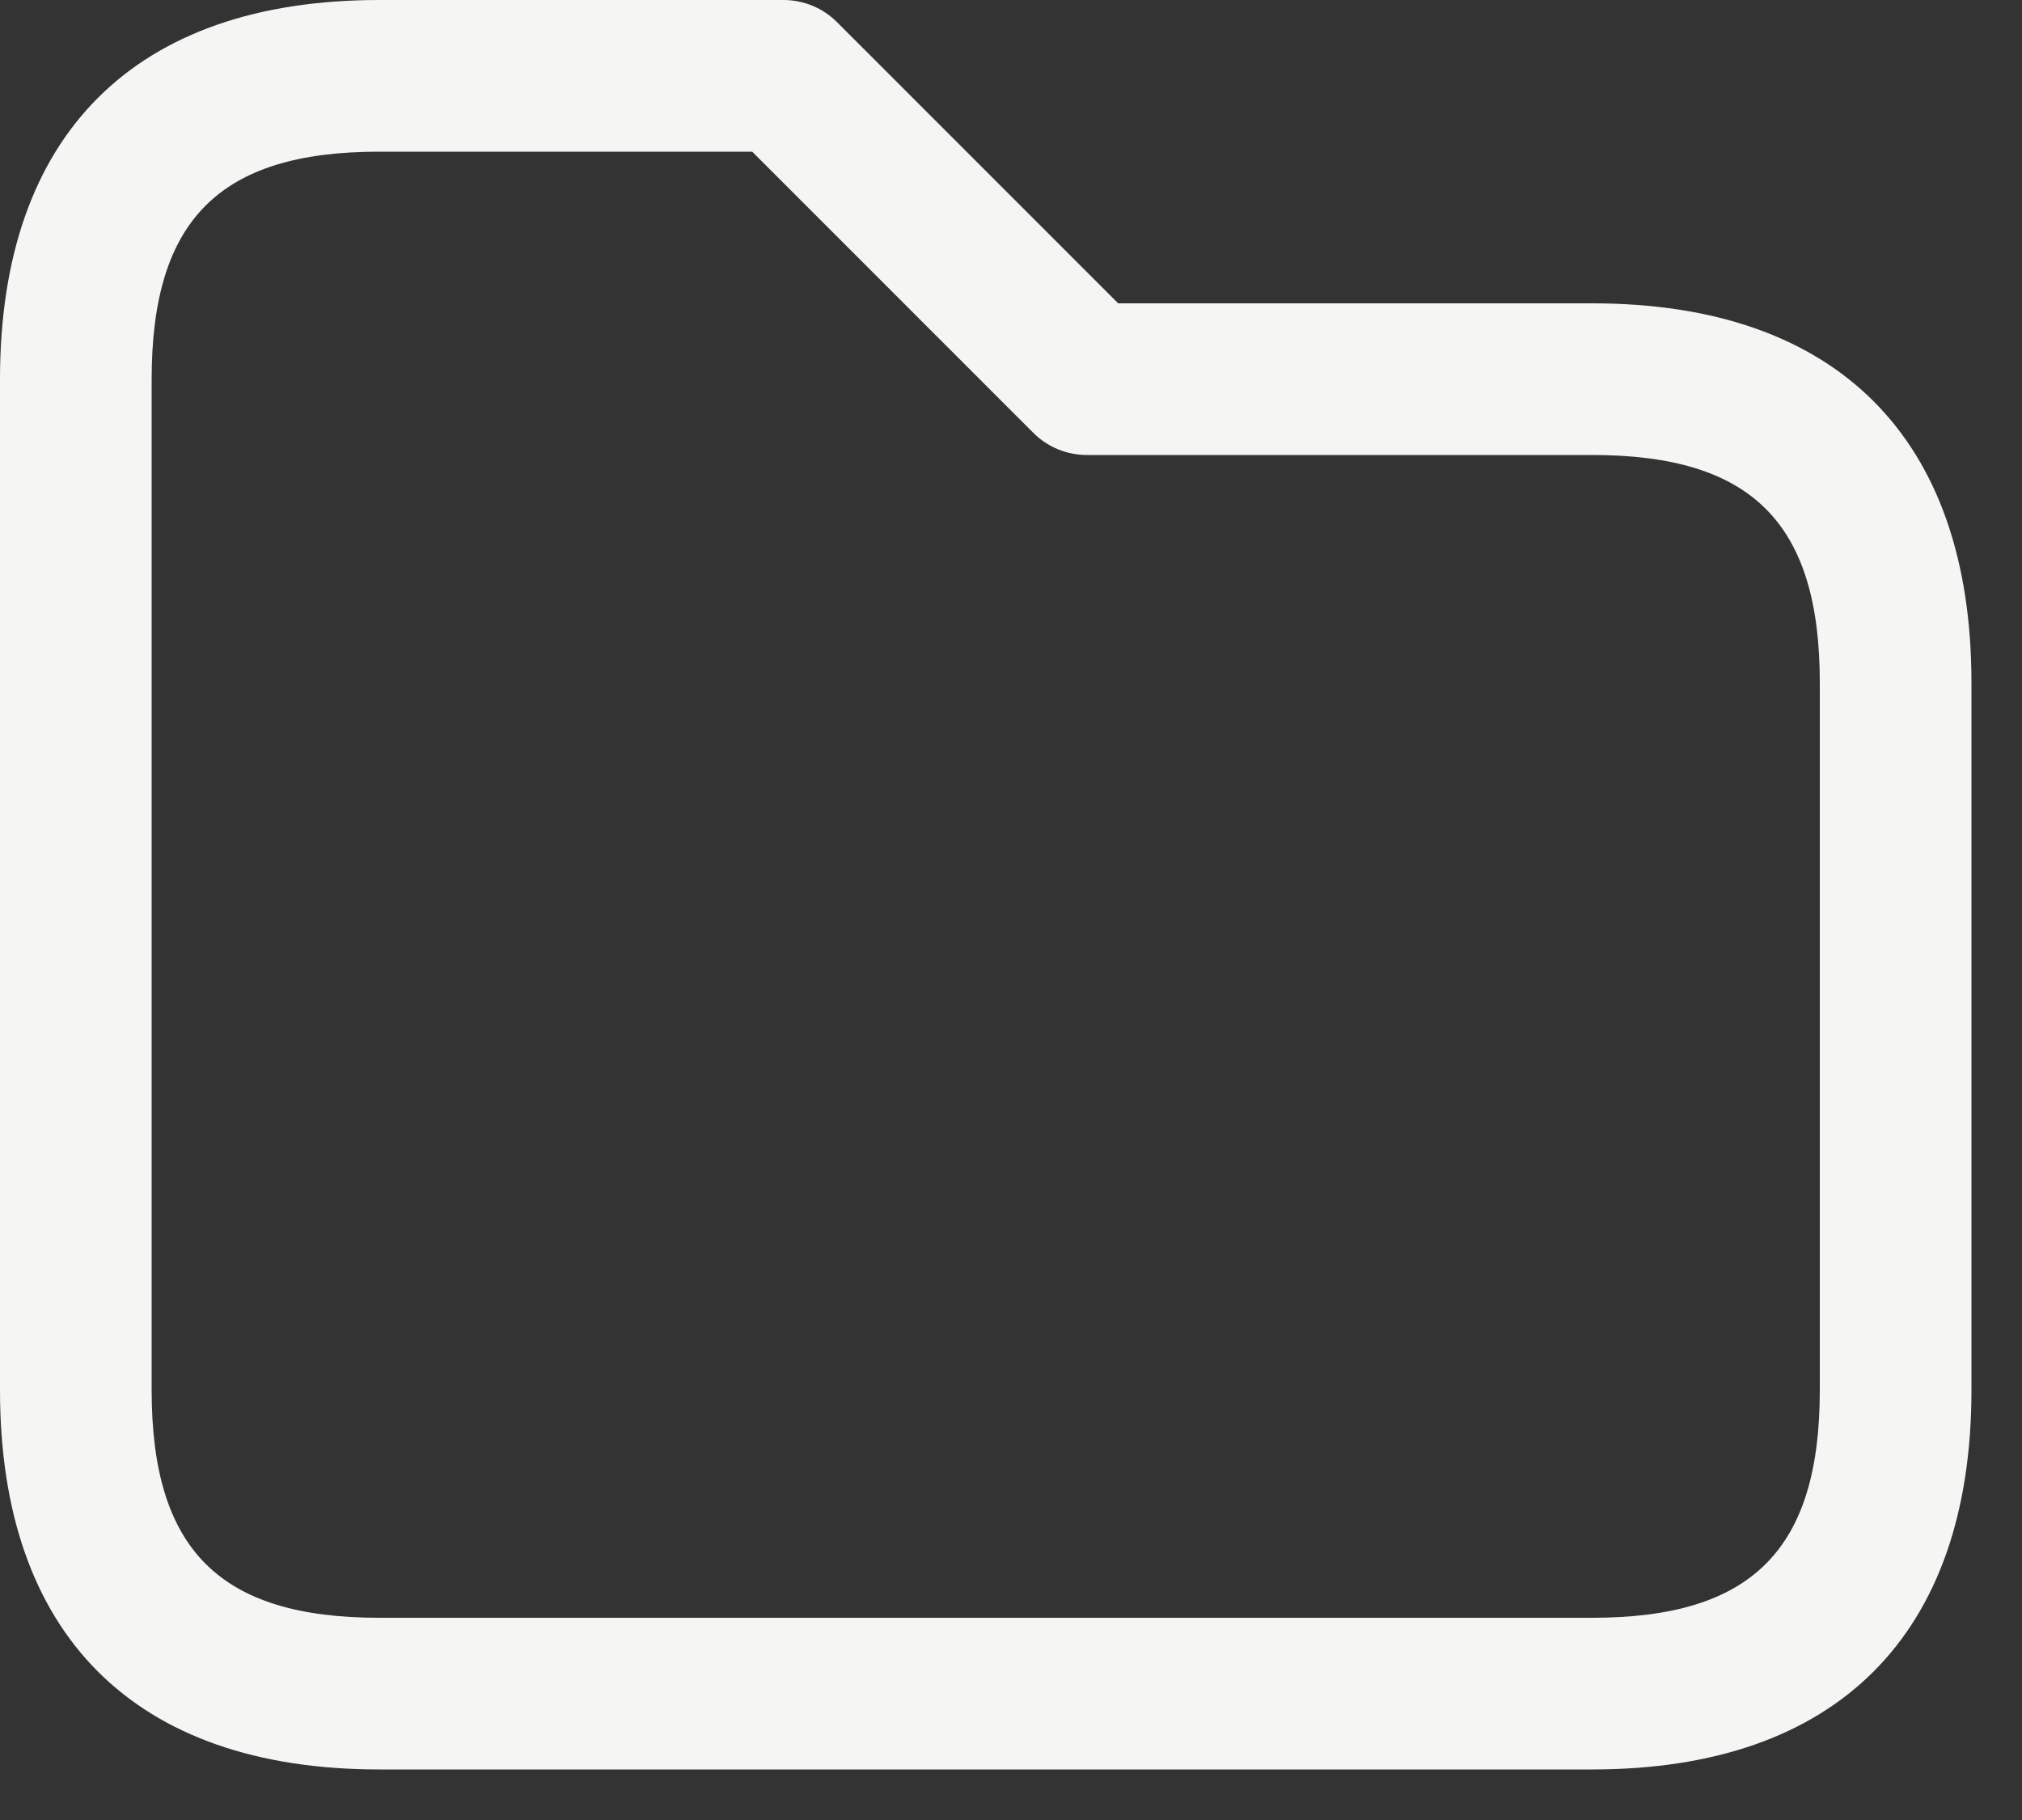 <svg width="20" height="18" viewBox="0 0 20 18" fill="none" xmlns="http://www.w3.org/2000/svg">
<rect x="0" y="0" width="20" height="18" fill="#333333" stroke="none"/>
<path d="M15.75 17.5H3.75C1.332 17.5 0 16.168 0 13.75V3.75C0 1.332 1.332 0 3.75 0H7.75C7.949 0 8.14 0.079 8.28 0.22L11.06 3H15.75C18.168 3 19.5 4.332 19.5 6.75V13.75C19.5 16.168 18.168 17.5 15.75 17.5ZM3.75 1.5C2.173 1.5 1.5 2.173 1.5 3.75V13.75C1.5 15.327 2.173 16 3.75 16H15.75C17.327 16 18 15.327 18 13.75V6.75C18 5.173 17.327 4.5 15.75 4.5H10.75C10.551 4.5 10.36 4.421 10.22 4.28L7.44 1.5H3.75Z" fill="#F5F6F3"/>
</svg>
